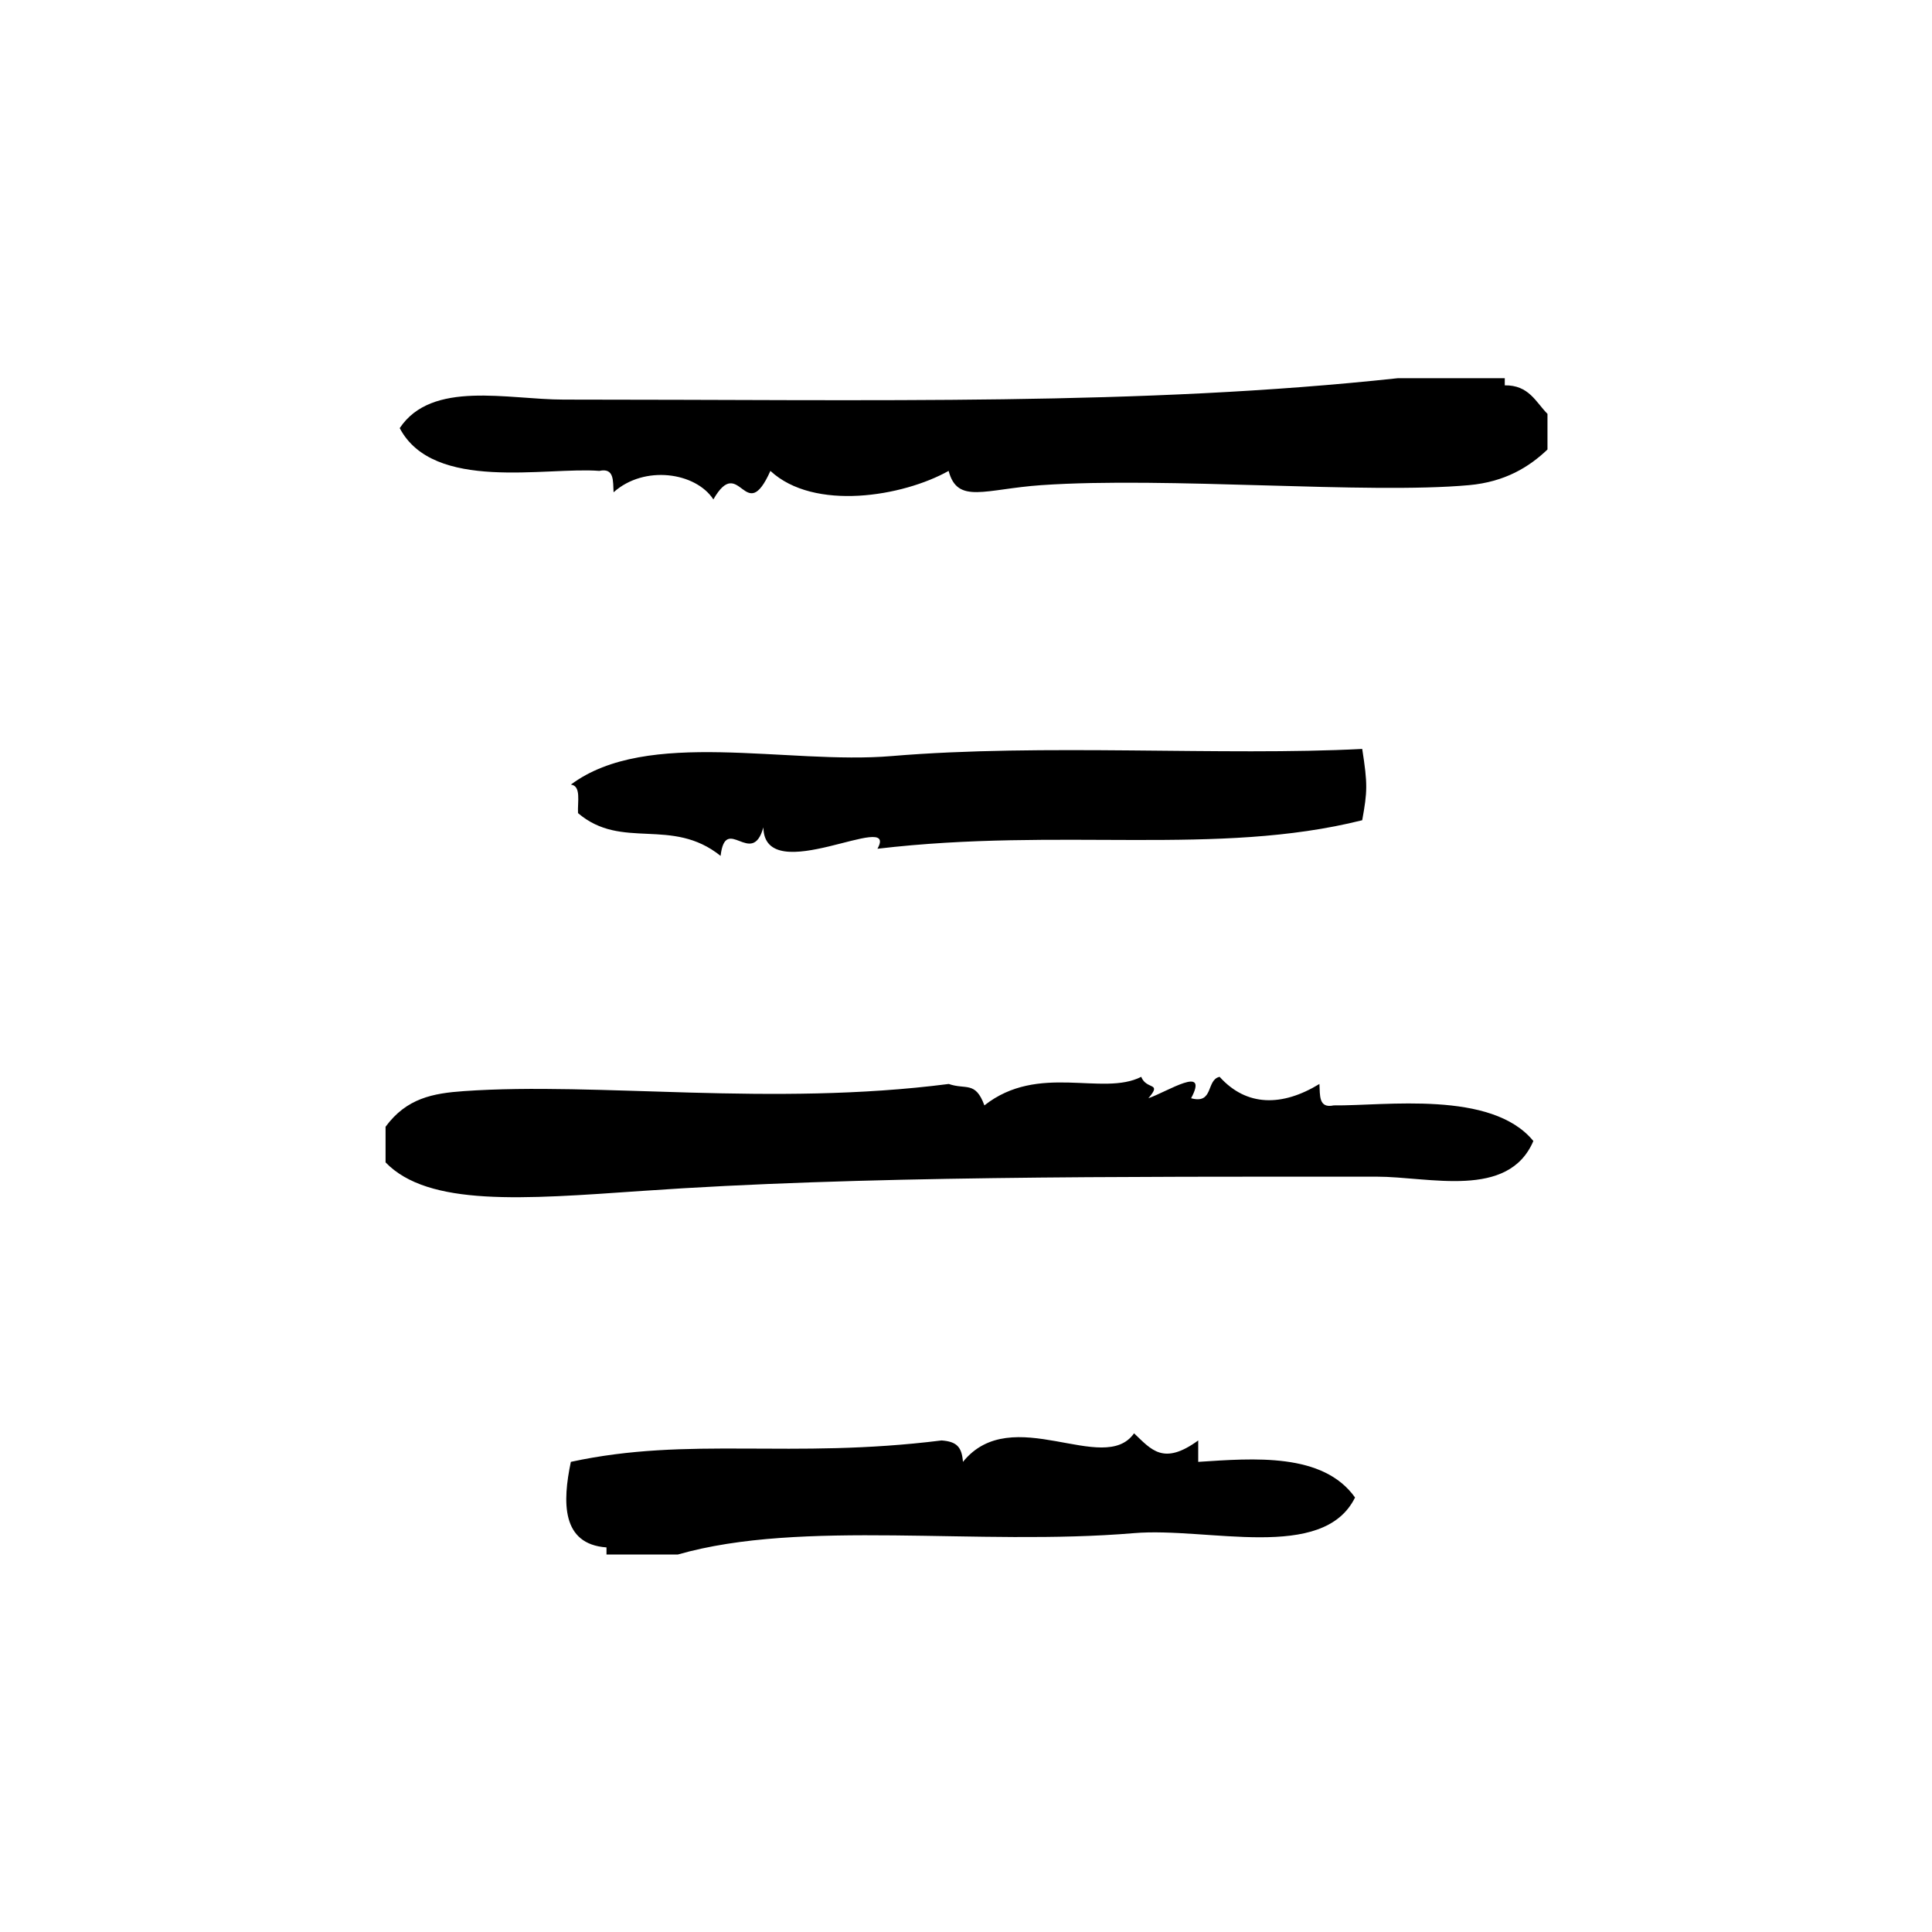 <?xml version="1.0" encoding="UTF-8"?>
<!-- Uploaded to: SVG Repo, www.svgrepo.com, Generator: SVG Repo Mixer Tools -->
<svg fill="#000000" width="800px" height="800px" version="1.1" viewBox="144 144 512 512" xmlns="http://www.w3.org/2000/svg">
 <g fill-rule="evenodd">
  <path d="m505 361.37c1.379-7.621 1.465-9.531 0-18.895-36.855 1.914-84.625-1.48-124.69 1.891-27.742 2.332-64.801-7.535-85.02 7.559 2.793 0.348 1.73 4.566 1.891 7.559 11.652 9.949 24.797 0.906 37.785 11.336 1.309-11.273 8.312 3.312 11.336-7.559 0.262 16.516 36.18-4.984 30.23 5.668 48.645-5.75 89.965 2.074 128.47-7.559z"/>
  <path d="m461.54 531.41v-5.676c-9.273 6.754-12.469 2.379-17.004-1.891-8.004 11.43-32.379-8.438-45.344 7.566-0.301-3.992-1.676-5.375-5.668-5.676-40.195 5.008-66.691-1.156-98.242 5.676-2.219 10.57-2.574 21.812 9.445 22.672v1.883h18.895c33.07-9.461 79.398-2.164 120.91-5.668 19.547-1.645 50.113 7.723 58.566-9.445-8.492-11.945-26.836-10.395-41.562-9.441z"/>
  <path d="m542.78 246.12v-1.891h-28.348c-68.078 7.336-137.11 5.668-221.05 5.668-14.785 0-34.922-5.242-43.453 7.559 8.957 17.02 38.801 10.219 52.898 11.336 4.031-0.883 3.598 2.699 3.777 5.668 8.148-7.305 21.766-5.305 26.449 1.891 7.023-12.297 8.398 7.438 15.113-7.559 11.586 10.754 35.148 6.785 47.23 0 2.356 8.918 9.637 4.809 24.562 3.777 33.25-2.297 86.332 2.457 113.36 0 9.539-0.867 15.91-4.801 20.781-9.445v-9.445c-3.125-3.16-4.938-7.652-11.32-7.559z"/>
  <path d="m497.44 436.94c-4.039 0.875-3.606-2.707-3.777-5.676-9.848 6.008-19.301 6.047-26.449-1.891-3.637 0.77-1.488 7.328-7.559 5.676 4.785-8.973-6.133-1.801-11.328 0 3.754-4.359-0.48-2.102-1.891-5.676-10.281 5.25-27.215-3.731-41.562 7.566-2.387-6.519-4.894-4.086-9.445-5.676-47.105 6.062-92.812-0.605-128.47 1.891-8.227 0.574-15.199 1.867-20.781 9.445v9.445c11.352 11.746 36.375 9.762 68.016 7.559 57.301-4 125.85-3.777 194.6-3.777 13.98 0 34.938 6.07 41.562-9.445-11.047-13.535-39.336-9.285-52.91-9.441z"/>
 </g>
</svg>